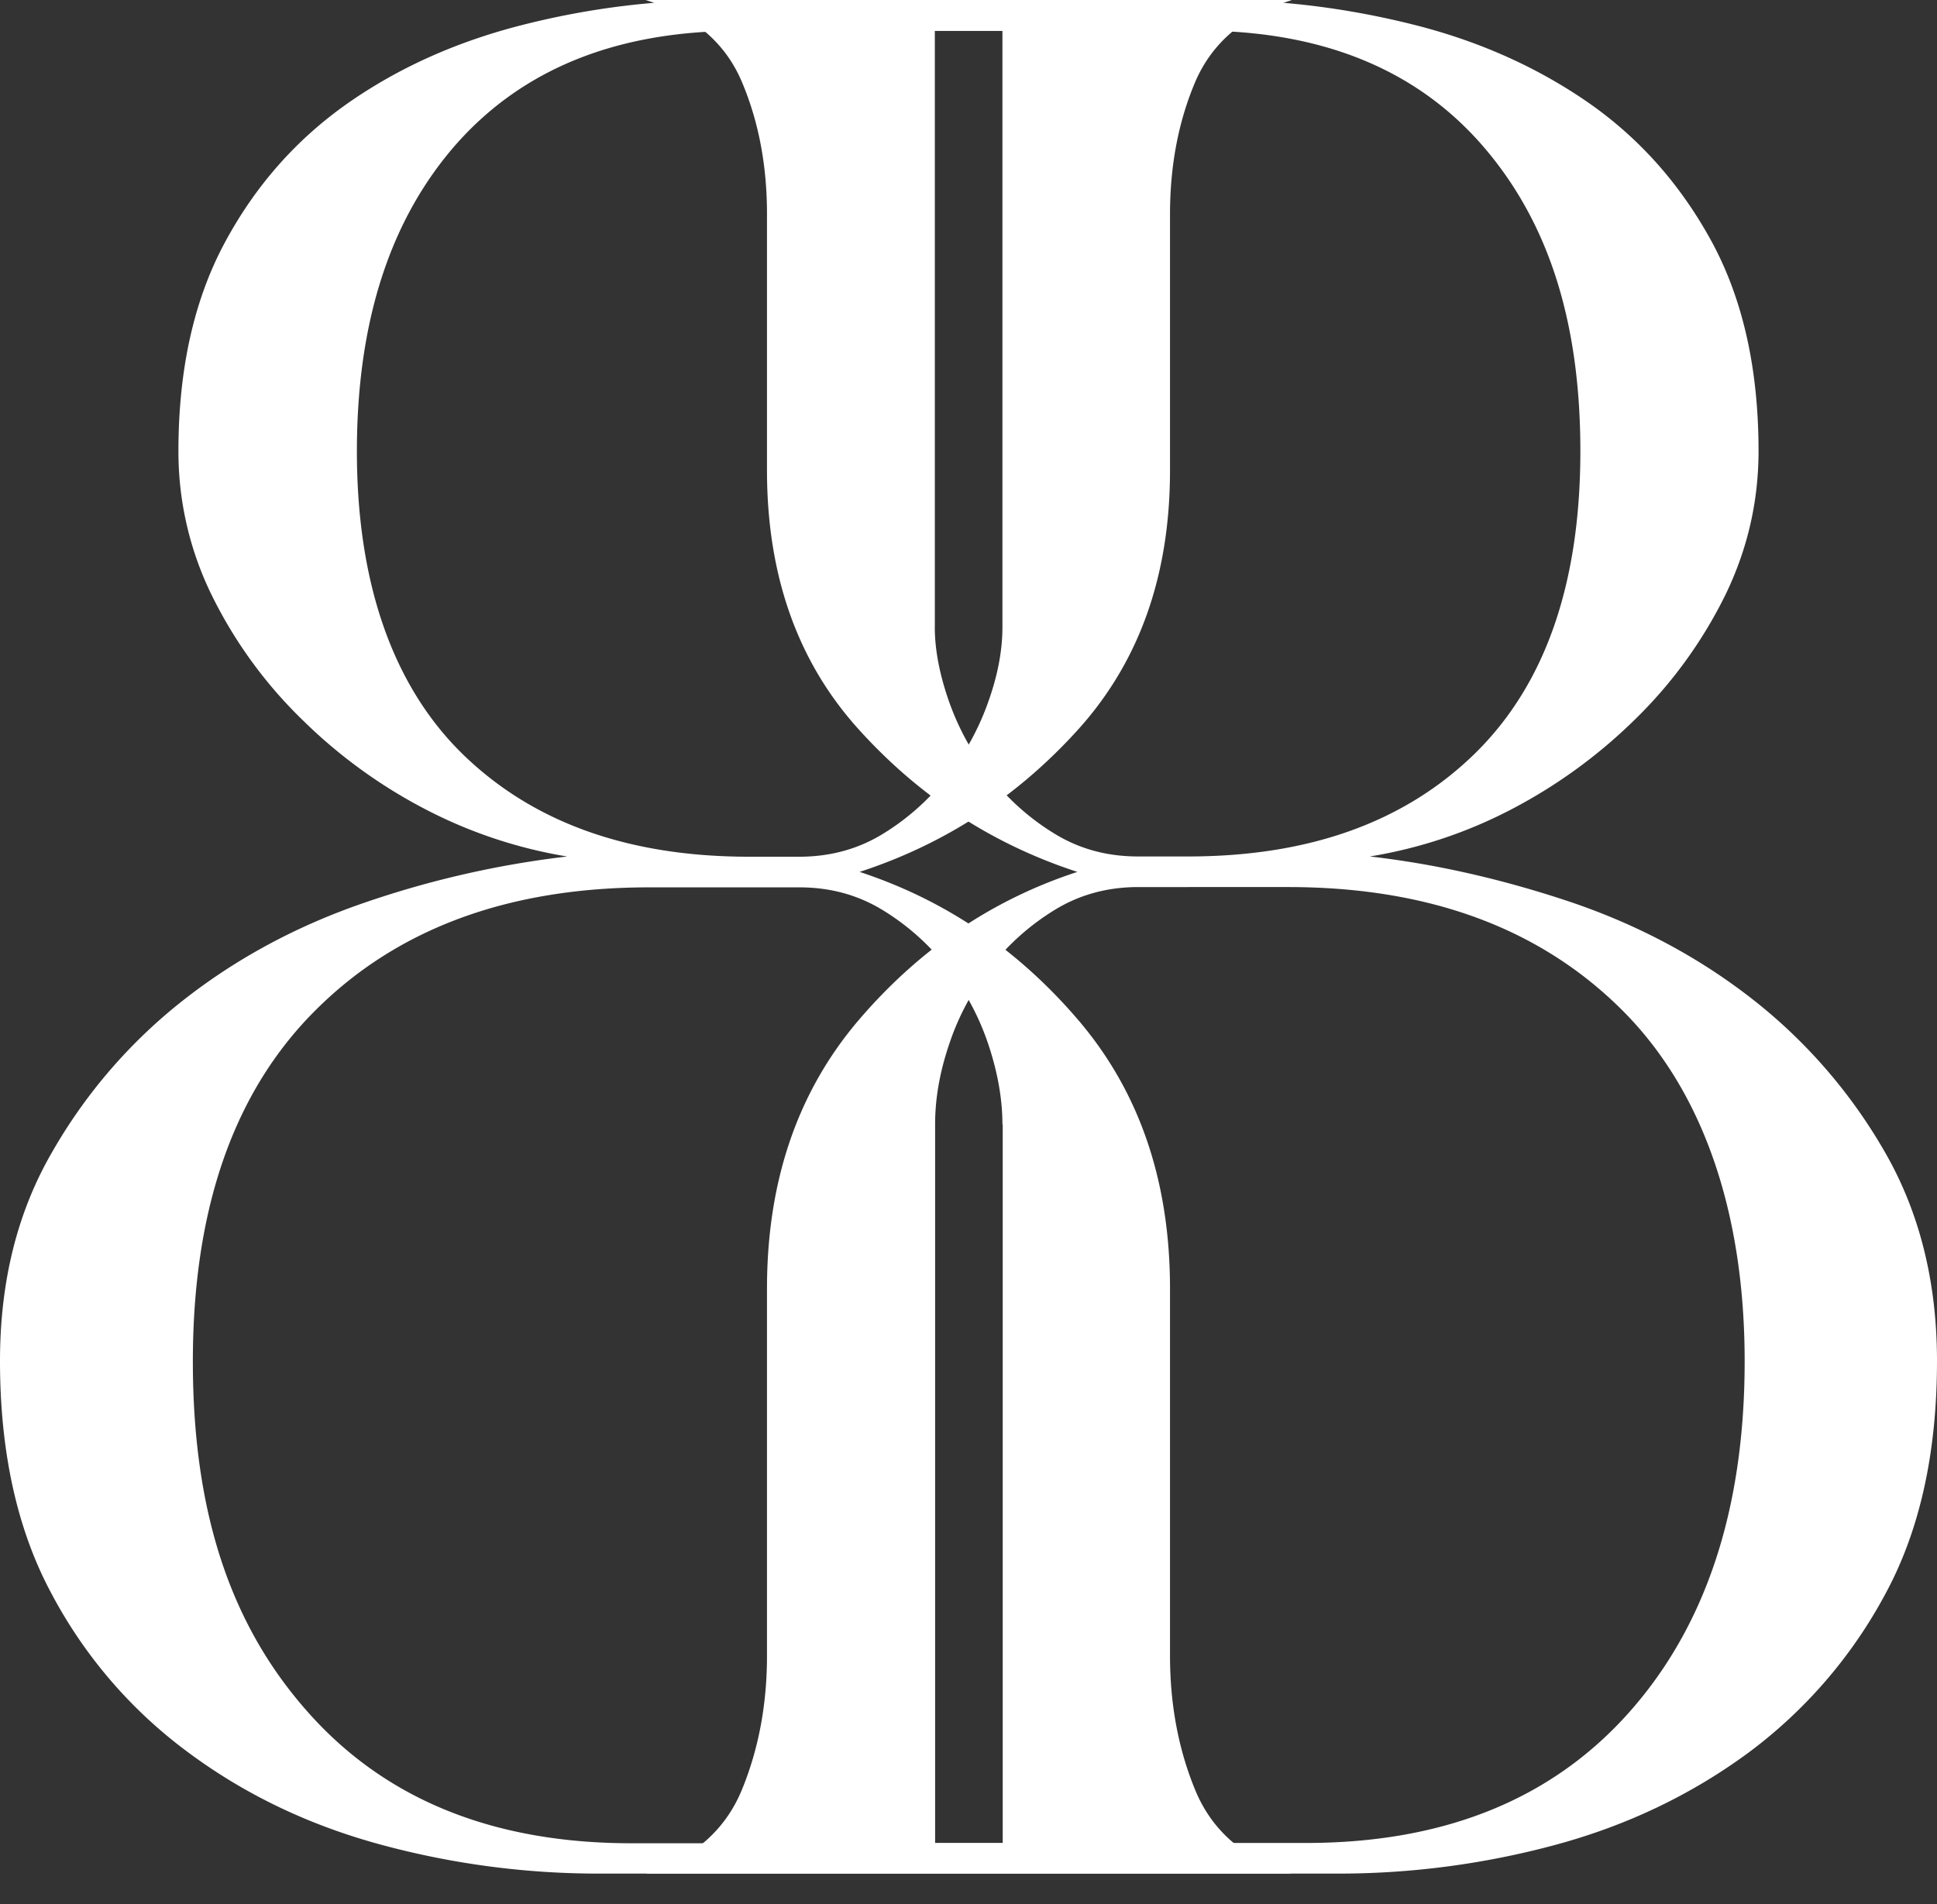 <svg width="60" height="59" fill="none" xmlns="http://www.w3.org/2000/svg"><rect width="100%" height="100%" fill="#333333" stroke="none"/><path d="M37.686 0c2.06 0 4.103.26 6.13.772 2.029.512 3.83 1.327 5.41 2.426 1.582 1.109 2.85 2.544 3.814 4.324.955 1.78 1.432 3.928 1.432 6.455 0 1.579-.352 3.081-1.049 4.5a14.065 14.065 0 01-2.818 3.853 16.018 16.018 0 01-3.868 2.787 14.462 14.462 0 01-4.306 1.419c2.06.235 4.142.713 6.24 1.418 2.098.714 3.977 1.721 5.637 3.023a16.31 16.31 0 014.087 4.734C59.46 37.566 60 39.724 60 42.167c0 2.846-.532 5.255-1.605 7.228a14.845 14.845 0 01-4.251 4.92c-1.77 1.3-3.758 2.249-5.966 2.845a25.75 25.75 0 01-6.741.89H20c1.472-.47 2.466-1.343 2.983-2.603.517-1.259.775-2.644.775-4.147V39.925c0-3.316.94-6.077 2.819-8.294 1.879-2.207 4.141-3.752 6.796-4.617-2.655-.864-4.917-2.35-6.796-4.44-1.88-2.09-2.819-4.76-2.819-8V6.631c0-1.503-.258-2.863-.775-4.088S21.472.47 20 0h17.686zm-8.73 19.425c0 .714.15 1.478.44 2.309a8.13 8.13 0 001.267 2.309 7.45 7.45 0 001.99 1.78c.774.478 1.636.713 2.599.713h1.55c3.758 0 6.717-1.066 8.894-3.199 2.169-2.132 3.257-5.255 3.257-9.36 0-4.105-1.034-7.202-3.093-9.536C43.801 2.115 40.89.949 37.13.949h-8.173v18.477zm0 37.676H40.45c4.267 0 7.602-1.343 9.998-4.03 2.396-2.686 3.594-6.32 3.594-10.896 0-4.575-1.269-8.37-3.813-10.896-2.544-2.527-5.982-3.795-10.327-3.795H35.26c-.955 0-1.824.235-2.599.714a7.446 7.446 0 00-1.989 1.78 7.913 7.913 0 00-1.268 2.367c-.297.873-.438 1.696-.438 2.485V57.1h-.008z" fill="#fff"/><path d="M40 .008c-1.472.47-2.466 1.327-2.983 2.544-.517 1.226-.775 2.586-.775 4.088v7.933c0 3.24-.94 5.902-2.819 8-1.879 2.09-4.141 3.577-6.796 4.441 2.655.873 4.917 2.41 6.796 4.617 1.88 2.217 2.819 4.978 2.819 8.294V51.3c0 1.503.258 2.888.775 4.147.517 1.268 1.511 2.133 2.983 2.603H18.563a25.75 25.75 0 01-6.74-.89c-2.209-.596-4.197-1.536-5.967-2.846a14.595 14.595 0 01-4.251-4.92C.54 47.423 0 45.014 0 42.168c0-2.451.532-4.6 1.605-6.456a16.202 16.202 0 014.087-4.734c1.66-1.302 3.539-2.309 5.637-3.023a29.894 29.894 0 016.24-1.418 14.63 14.63 0 01-4.306-1.419 15.794 15.794 0 01-3.868-2.787 13.972 13.972 0 01-2.818-3.853 10.089 10.089 0 01-1.05-4.5c0-2.527.478-4.676 1.433-6.455.955-1.78 2.232-3.215 3.813-4.324 1.582-1.108 3.39-1.914 5.41-2.426A24.952 24.952 0 0122.313 0h17.68L40 .008zm-8.949 34.83c0-.789-.149-1.62-.438-2.485a7.988 7.988 0 00-1.269-2.367 7.448 7.448 0 00-1.988-1.78c-.776-.478-1.637-.713-2.6-.713h-4.643c-4.345 0-7.79 1.267-10.326 3.794-2.545 2.527-3.813 6.162-3.813 10.897 0 4.734 1.198 8.218 3.593 10.896 2.396 2.686 5.732 4.03 9.998 4.03H31.06V34.837h-.008zm0-33.881h-8.174c-3.758 0-6.662 1.167-8.73 3.492-2.059 2.334-3.092 5.507-3.092 9.537 0 4.03 1.088 7.227 3.257 9.36 2.177 2.132 5.136 3.198 8.894 3.198h1.55c.956 0 1.825-.235 2.6-.713a7.45 7.45 0 001.988-1.78 8.03 8.03 0 001.269-2.309c.297-.83.438-1.603.438-2.308V.957z" fill="#fff"/></svg>